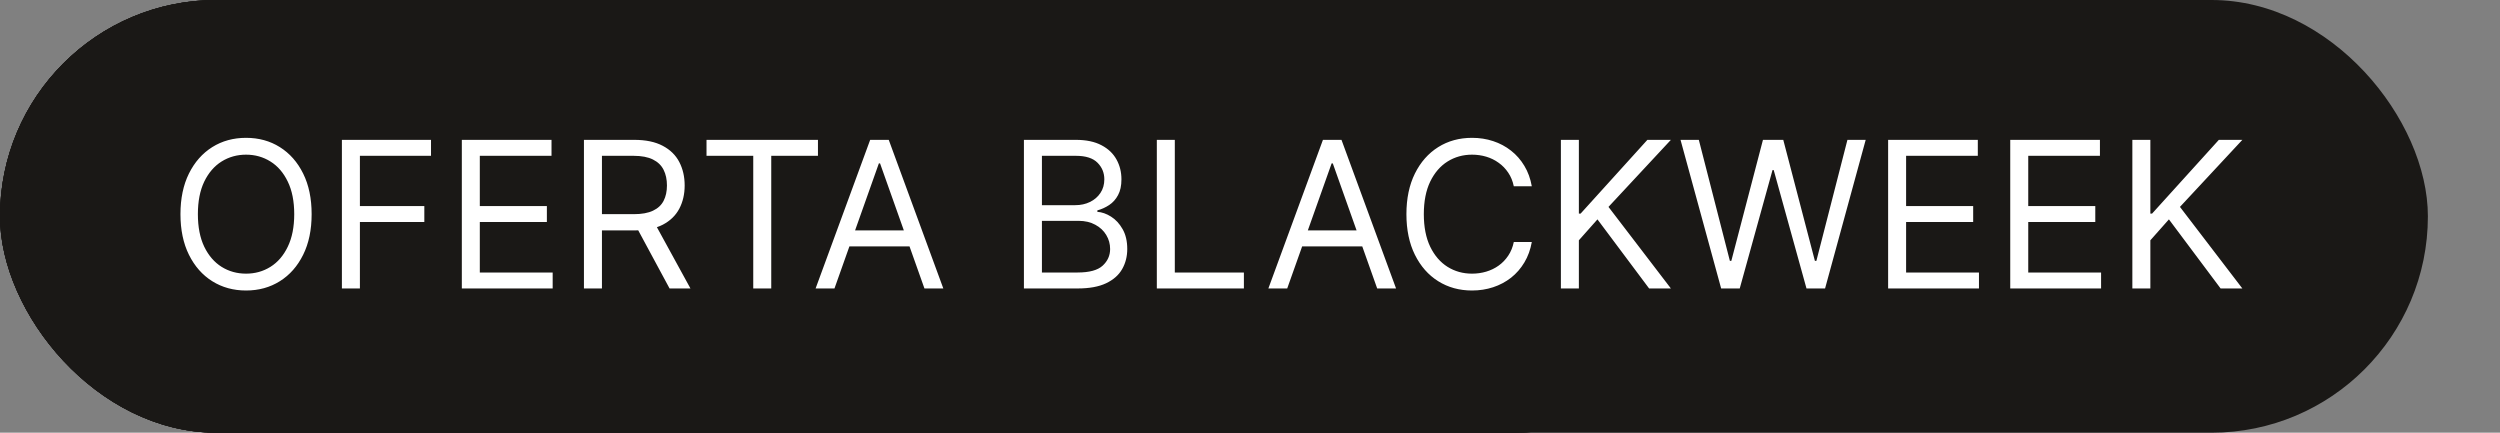 <svg width="104" height="18" viewBox="0 0 104 18" fill="none" xmlns="http://www.w3.org/2000/svg">
<rect x="0" y="0" width="104" height="18" fill="#808080" stroke="none"/>
<rect width="72" height="18" rx="9" fill="#1A1816"/>
<path d="M8.749 12V5.818H9.497V11.336H12.371V12H8.749ZM14.174 12H13.389L15.659 5.818H16.431L18.701 12H17.916L16.069 6.796H16.021L14.174 12ZM14.463 9.585H17.627V10.249H14.463V9.585ZM18.604 6.482V5.818H23.24V6.482H21.296V12H20.548V6.482H18.604ZM29.354 8.909C29.354 9.561 29.236 10.124 29.001 10.599C28.765 11.074 28.443 11.441 28.032 11.698C27.622 11.956 27.153 12.085 26.625 12.085C26.098 12.085 25.629 11.956 25.219 11.698C24.808 11.441 24.485 11.074 24.25 10.599C24.015 10.124 23.897 9.561 23.897 8.909C23.897 8.257 24.015 7.694 24.25 7.219C24.485 6.744 24.808 6.378 25.219 6.12C25.629 5.862 26.098 5.734 26.625 5.734C27.153 5.734 27.622 5.862 28.032 6.12C28.443 6.378 28.765 6.744 29.001 7.219C29.236 7.694 29.354 8.257 29.354 8.909ZM28.63 8.909C28.63 8.374 28.54 7.922 28.361 7.554C28.184 7.186 27.944 6.907 27.64 6.718C27.338 6.529 27 6.434 26.625 6.434C26.251 6.434 25.912 6.529 25.608 6.718C25.306 6.907 25.066 7.186 24.887 7.554C24.71 7.922 24.621 8.374 24.621 8.909C24.621 9.444 24.71 9.896 24.887 10.264C25.066 10.633 25.306 10.911 25.608 11.101C25.912 11.29 26.251 11.384 26.625 11.384C27 11.384 27.338 11.29 27.64 11.101C27.944 10.911 28.184 10.633 28.361 10.264C28.54 9.896 28.63 9.444 28.63 8.909ZM32.678 5.818V12H31.929V6.603H31.893L30.383 7.605V6.844L31.929 5.818H32.678ZM36.387 12.085C36.033 12.085 35.714 12.014 35.43 11.873C35.147 11.732 34.919 11.539 34.748 11.294C34.577 11.048 34.483 10.768 34.467 10.454H35.192C35.22 10.734 35.347 10.966 35.572 11.149C35.8 11.33 36.071 11.421 36.387 11.421C36.641 11.421 36.866 11.361 37.063 11.242C37.263 11.124 37.419 10.961 37.531 10.753C37.646 10.544 37.703 10.308 37.703 10.044C37.703 9.774 37.644 9.534 37.525 9.323C37.408 9.109 37.247 8.941 37.042 8.819C36.837 8.696 36.602 8.633 36.339 8.631C36.15 8.629 35.956 8.659 35.756 8.719C35.557 8.777 35.393 8.853 35.264 8.945L34.564 8.861L34.938 5.818H38.15V6.482H35.566L35.349 8.305H35.385C35.512 8.205 35.671 8.121 35.862 8.055C36.053 7.988 36.252 7.955 36.46 7.955C36.838 7.955 37.175 8.046 37.471 8.227C37.769 8.406 38.002 8.652 38.171 8.963C38.342 9.275 38.428 9.632 38.428 10.032C38.428 10.426 38.339 10.778 38.162 11.088C37.987 11.396 37.745 11.64 37.438 11.819C37.13 11.996 36.78 12.085 36.387 12.085ZM44.686 8.577V9.241H41.981V8.577H44.686ZM50.491 5.818V12H49.742V6.603H49.706L48.197 7.605V6.844L49.742 5.818H50.491ZM54.201 12.085C53.846 12.085 53.528 12.014 53.244 11.873C52.96 11.732 52.733 11.539 52.562 11.294C52.391 11.048 52.297 10.768 52.281 10.454H53.005C53.033 10.734 53.16 10.966 53.386 11.149C53.613 11.33 53.885 11.421 54.201 11.421C54.454 11.421 54.68 11.361 54.877 11.242C55.076 11.124 55.232 10.961 55.345 10.753C55.459 10.544 55.517 10.308 55.517 10.044C55.517 9.774 55.457 9.534 55.339 9.323C55.222 9.109 55.061 8.941 54.856 8.819C54.65 8.696 54.416 8.633 54.152 8.631C53.963 8.629 53.769 8.659 53.57 8.719C53.371 8.777 53.207 8.853 53.078 8.945L52.377 8.861L52.752 5.818H55.963V6.482H53.38L53.162 8.305H53.199C53.325 8.205 53.484 8.121 53.675 8.055C53.867 7.988 54.066 7.955 54.273 7.955C54.651 7.955 54.989 8.046 55.284 8.227C55.582 8.406 55.816 8.652 55.985 8.963C56.156 9.275 56.241 9.632 56.241 10.032C56.241 10.426 56.153 10.778 55.975 11.088C55.8 11.396 55.559 11.64 55.251 11.819C54.943 11.996 54.593 12.085 54.201 12.085ZM60.592 10.841V10.515C60.592 10.29 60.638 10.083 60.73 9.896C60.825 9.707 60.962 9.556 61.141 9.443C61.322 9.329 61.541 9.271 61.799 9.271C62.06 9.271 62.28 9.329 62.457 9.443C62.634 9.556 62.768 9.707 62.858 9.896C62.949 10.083 62.994 10.29 62.994 10.515V10.841C62.994 11.066 62.948 11.274 62.855 11.463C62.765 11.65 62.63 11.801 62.451 11.915C62.274 12.028 62.056 12.085 61.799 12.085C61.537 12.085 61.317 12.028 61.138 11.915C60.959 11.801 60.823 11.65 60.73 11.463C60.638 11.274 60.592 11.066 60.592 10.841ZM61.207 10.515V10.841C61.207 11.028 61.252 11.196 61.34 11.345C61.429 11.492 61.581 11.565 61.799 11.565C62.01 11.565 62.159 11.492 62.246 11.345C62.334 11.196 62.378 11.028 62.378 10.841V10.515C62.378 10.328 62.336 10.161 62.252 10.014C62.167 9.865 62.016 9.79 61.799 9.79C61.588 9.79 61.436 9.865 61.343 10.014C61.252 10.161 61.207 10.328 61.207 10.515ZM57.513 7.303V6.977C57.513 6.752 57.559 6.546 57.651 6.358C57.746 6.169 57.883 6.018 58.062 5.906C58.243 5.791 58.462 5.734 58.72 5.734C58.982 5.734 59.201 5.791 59.378 5.906C59.555 6.018 59.689 6.169 59.779 6.358C59.87 6.546 59.915 6.752 59.915 6.977V7.303C59.915 7.529 59.869 7.736 59.776 7.925C59.686 8.112 59.551 8.263 59.372 8.378C59.195 8.491 58.978 8.547 58.72 8.547C58.458 8.547 58.238 8.491 58.059 8.378C57.88 8.263 57.744 8.112 57.651 7.925C57.559 7.736 57.513 7.529 57.513 7.303ZM58.128 6.977V7.303C58.128 7.49 58.173 7.658 58.261 7.807C58.35 7.954 58.503 8.028 58.72 8.028C58.931 8.028 59.08 7.954 59.167 7.807C59.255 7.658 59.3 7.49 59.3 7.303V6.977C59.3 6.79 59.257 6.623 59.173 6.476C59.088 6.327 58.937 6.253 58.72 6.253C58.509 6.253 58.357 6.327 58.264 6.476C58.174 6.623 58.128 6.79 58.128 6.977ZM57.742 12L61.992 5.818H62.68L58.43 12H57.742Z" fill="white"/>
<rect width="72" height="18" rx="9" fill="#1A1816"/>
<path d="M8.749 12V5.818H9.497V11.336H12.371V12H8.749ZM14.174 12H13.389L15.659 5.818H16.431L18.701 12H17.916L16.069 6.796H16.021L14.174 12ZM14.463 9.585H17.627V10.249H14.463V9.585ZM18.604 6.482V5.818H23.24V6.482H21.296V12H20.548V6.482H18.604ZM29.354 8.909C29.354 9.561 29.236 10.124 29.001 10.599C28.765 11.074 28.443 11.441 28.032 11.698C27.622 11.956 27.153 12.085 26.625 12.085C26.098 12.085 25.629 11.956 25.219 11.698C24.808 11.441 24.485 11.074 24.25 10.599C24.015 10.124 23.897 9.561 23.897 8.909C23.897 8.257 24.015 7.694 24.25 7.219C24.485 6.744 24.808 6.378 25.219 6.12C25.629 5.862 26.098 5.734 26.625 5.734C27.153 5.734 27.622 5.862 28.032 6.12C28.443 6.378 28.765 6.744 29.001 7.219C29.236 7.694 29.354 8.257 29.354 8.909ZM28.63 8.909C28.63 8.374 28.54 7.922 28.361 7.554C28.184 7.186 27.944 6.907 27.64 6.718C27.338 6.529 27 6.434 26.625 6.434C26.251 6.434 25.912 6.529 25.608 6.718C25.306 6.907 25.066 7.186 24.887 7.554C24.71 7.922 24.621 8.374 24.621 8.909C24.621 9.444 24.71 9.896 24.887 10.264C25.066 10.633 25.306 10.911 25.608 11.101C25.912 11.29 26.251 11.384 26.625 11.384C27 11.384 27.338 11.29 27.64 11.101C27.944 10.911 28.184 10.633 28.361 10.264C28.54 9.896 28.63 9.444 28.63 8.909ZM32.678 5.818V12H31.929V6.603H31.893L30.383 7.605V6.844L31.929 5.818H32.678ZM36.387 12.085C36.033 12.085 35.714 12.014 35.43 11.873C35.147 11.732 34.919 11.539 34.748 11.294C34.577 11.048 34.483 10.768 34.467 10.454H35.192C35.22 10.734 35.347 10.966 35.572 11.149C35.8 11.33 36.071 11.421 36.387 11.421C36.641 11.421 36.866 11.361 37.063 11.242C37.263 11.124 37.419 10.961 37.531 10.753C37.646 10.544 37.703 10.308 37.703 10.044C37.703 9.774 37.644 9.534 37.525 9.323C37.408 9.109 37.247 8.941 37.042 8.819C36.837 8.696 36.602 8.633 36.339 8.631C36.15 8.629 35.956 8.659 35.756 8.719C35.557 8.777 35.393 8.853 35.264 8.945L34.564 8.861L34.938 5.818H38.15V6.482H35.566L35.349 8.305H35.385C35.512 8.205 35.671 8.121 35.862 8.055C36.053 7.988 36.252 7.955 36.46 7.955C36.838 7.955 37.175 8.046 37.471 8.227C37.769 8.406 38.002 8.652 38.171 8.963C38.342 9.275 38.428 9.632 38.428 10.032C38.428 10.426 38.339 10.778 38.162 11.088C37.987 11.396 37.745 11.64 37.438 11.819C37.13 11.996 36.78 12.085 36.387 12.085ZM44.686 8.577V9.241H41.981V8.577H44.686ZM50.491 5.818V12H49.742V6.603H49.706L48.197 7.605V6.844L49.742 5.818H50.491ZM54.201 12.085C53.846 12.085 53.528 12.014 53.244 11.873C52.96 11.732 52.733 11.539 52.562 11.294C52.391 11.048 52.297 10.768 52.281 10.454H53.005C53.033 10.734 53.16 10.966 53.386 11.149C53.613 11.33 53.885 11.421 54.201 11.421C54.454 11.421 54.68 11.361 54.877 11.242C55.076 11.124 55.232 10.961 55.345 10.753C55.459 10.544 55.517 10.308 55.517 10.044C55.517 9.774 55.457 9.534 55.339 9.323C55.222 9.109 55.061 8.941 54.856 8.819C54.65 8.696 54.416 8.633 54.152 8.631C53.963 8.629 53.769 8.659 53.57 8.719C53.371 8.777 53.207 8.853 53.078 8.945L52.377 8.861L52.752 5.818H55.963V6.482H53.38L53.162 8.305H53.199C53.325 8.205 53.484 8.121 53.675 8.055C53.867 7.988 54.066 7.955 54.273 7.955C54.651 7.955 54.989 8.046 55.284 8.227C55.582 8.406 55.816 8.652 55.985 8.963C56.156 9.275 56.241 9.632 56.241 10.032C56.241 10.426 56.153 10.778 55.975 11.088C55.8 11.396 55.559 11.64 55.251 11.819C54.943 11.996 54.593 12.085 54.201 12.085ZM60.592 10.841V10.515C60.592 10.29 60.638 10.083 60.73 9.896C60.825 9.707 60.962 9.556 61.141 9.443C61.322 9.329 61.541 9.271 61.799 9.271C62.06 9.271 62.28 9.329 62.457 9.443C62.634 9.556 62.768 9.707 62.858 9.896C62.949 10.083 62.994 10.29 62.994 10.515V10.841C62.994 11.066 62.948 11.274 62.855 11.463C62.765 11.65 62.63 11.801 62.451 11.915C62.274 12.028 62.056 12.085 61.799 12.085C61.537 12.085 61.317 12.028 61.138 11.915C60.959 11.801 60.823 11.65 60.73 11.463C60.638 11.274 60.592 11.066 60.592 10.841ZM61.207 10.515V10.841C61.207 11.028 61.252 11.196 61.34 11.345C61.429 11.492 61.581 11.565 61.799 11.565C62.01 11.565 62.159 11.492 62.246 11.345C62.334 11.196 62.378 11.028 62.378 10.841V10.515C62.378 10.328 62.336 10.161 62.252 10.014C62.167 9.865 62.016 9.79 61.799 9.79C61.588 9.79 61.436 9.865 61.343 10.014C61.252 10.161 61.207 10.328 61.207 10.515ZM57.513 7.303V6.977C57.513 6.752 57.559 6.546 57.651 6.358C57.746 6.169 57.883 6.018 58.062 5.906C58.243 5.791 58.462 5.734 58.72 5.734C58.982 5.734 59.201 5.791 59.378 5.906C59.555 6.018 59.689 6.169 59.779 6.358C59.87 6.546 59.915 6.752 59.915 6.977V7.303C59.915 7.529 59.869 7.736 59.776 7.925C59.686 8.112 59.551 8.263 59.372 8.378C59.195 8.491 58.978 8.547 58.72 8.547C58.458 8.547 58.238 8.491 58.059 8.378C57.88 8.263 57.744 8.112 57.651 7.925C57.559 7.736 57.513 7.529 57.513 7.303ZM58.128 6.977V7.303C58.128 7.49 58.173 7.658 58.261 7.807C58.35 7.954 58.503 8.028 58.72 8.028C58.931 8.028 59.08 7.954 59.167 7.807C59.255 7.658 59.3 7.49 59.3 7.303V6.977C59.3 6.79 59.257 6.623 59.173 6.476C59.088 6.327 58.937 6.253 58.72 6.253C58.509 6.253 58.357 6.327 58.264 6.476C58.174 6.623 58.128 6.79 58.128 6.977ZM57.742 12L61.992 5.818H62.68L58.43 12H57.742Z" fill="white"/>
<rect width="72" height="18" rx="9" fill="#1A1816"/>
<path d="M8.749 12V5.818H9.497V11.336H12.371V12H8.749ZM14.174 12H13.389L15.659 5.818H16.431L18.701 12H17.916L16.069 6.796H16.021L14.174 12ZM14.463 9.585H17.627V10.249H14.463V9.585ZM18.604 6.482V5.818H23.24V6.482H21.296V12H20.548V6.482H18.604ZM29.354 8.909C29.354 9.561 29.236 10.124 29.001 10.599C28.765 11.074 28.443 11.441 28.032 11.698C27.622 11.956 27.153 12.085 26.625 12.085C26.098 12.085 25.629 11.956 25.219 11.698C24.808 11.441 24.485 11.074 24.25 10.599C24.015 10.124 23.897 9.561 23.897 8.909C23.897 8.257 24.015 7.694 24.25 7.219C24.485 6.744 24.808 6.378 25.219 6.12C25.629 5.862 26.098 5.734 26.625 5.734C27.153 5.734 27.622 5.862 28.032 6.12C28.443 6.378 28.765 6.744 29.001 7.219C29.236 7.694 29.354 8.257 29.354 8.909ZM28.63 8.909C28.63 8.374 28.54 7.922 28.361 7.554C28.184 7.186 27.944 6.907 27.64 6.718C27.338 6.529 27 6.434 26.625 6.434C26.251 6.434 25.912 6.529 25.608 6.718C25.306 6.907 25.066 7.186 24.887 7.554C24.71 7.922 24.621 8.374 24.621 8.909C24.621 9.444 24.71 9.896 24.887 10.264C25.066 10.633 25.306 10.911 25.608 11.101C25.912 11.29 26.251 11.384 26.625 11.384C27 11.384 27.338 11.29 27.64 11.101C27.944 10.911 28.184 10.633 28.361 10.264C28.54 9.896 28.63 9.444 28.63 8.909ZM32.678 5.818V12H31.929V6.603H31.893L30.383 7.605V6.844L31.929 5.818H32.678ZM36.387 12.085C36.033 12.085 35.714 12.014 35.43 11.873C35.147 11.732 34.919 11.539 34.748 11.294C34.577 11.048 34.483 10.768 34.467 10.454H35.192C35.22 10.734 35.347 10.966 35.572 11.149C35.8 11.33 36.071 11.421 36.387 11.421C36.641 11.421 36.866 11.361 37.063 11.242C37.263 11.124 37.419 10.961 37.531 10.753C37.646 10.544 37.703 10.308 37.703 10.044C37.703 9.774 37.644 9.534 37.525 9.323C37.408 9.109 37.247 8.941 37.042 8.819C36.837 8.696 36.602 8.633 36.339 8.631C36.15 8.629 35.956 8.659 35.756 8.719C35.557 8.777 35.393 8.853 35.264 8.945L34.564 8.861L34.938 5.818H38.15V6.482H35.566L35.349 8.305H35.385C35.512 8.205 35.671 8.121 35.862 8.055C36.053 7.988 36.252 7.955 36.46 7.955C36.838 7.955 37.175 8.046 37.471 8.227C37.769 8.406 38.002 8.652 38.171 8.963C38.342 9.275 38.428 9.632 38.428 10.032C38.428 10.426 38.339 10.778 38.162 11.088C37.987 11.396 37.745 11.64 37.438 11.819C37.13 11.996 36.78 12.085 36.387 12.085ZM44.686 8.577V9.241H41.981V8.577H44.686ZM50.491 5.818V12H49.742V6.603H49.706L48.197 7.605V6.844L49.742 5.818H50.491ZM54.201 12.085C53.846 12.085 53.528 12.014 53.244 11.873C52.96 11.732 52.733 11.539 52.562 11.294C52.391 11.048 52.297 10.768 52.281 10.454H53.005C53.033 10.734 53.16 10.966 53.386 11.149C53.613 11.33 53.885 11.421 54.201 11.421C54.454 11.421 54.68 11.361 54.877 11.242C55.076 11.124 55.232 10.961 55.345 10.753C55.459 10.544 55.517 10.308 55.517 10.044C55.517 9.774 55.457 9.534 55.339 9.323C55.222 9.109 55.061 8.941 54.856 8.819C54.65 8.696 54.416 8.633 54.152 8.631C53.963 8.629 53.769 8.659 53.57 8.719C53.371 8.777 53.207 8.853 53.078 8.945L52.377 8.861L52.752 5.818H55.963V6.482H53.38L53.162 8.305H53.199C53.325 8.205 53.484 8.121 53.675 8.055C53.867 7.988 54.066 7.955 54.273 7.955C54.651 7.955 54.989 8.046 55.284 8.227C55.582 8.406 55.816 8.652 55.985 8.963C56.156 9.275 56.241 9.632 56.241 10.032C56.241 10.426 56.153 10.778 55.975 11.088C55.8 11.396 55.559 11.64 55.251 11.819C54.943 11.996 54.593 12.085 54.201 12.085ZM60.592 10.841V10.515C60.592 10.29 60.638 10.083 60.73 9.896C60.825 9.707 60.962 9.556 61.141 9.443C61.322 9.329 61.541 9.271 61.799 9.271C62.06 9.271 62.28 9.329 62.457 9.443C62.634 9.556 62.768 9.707 62.858 9.896C62.949 10.083 62.994 10.29 62.994 10.515V10.841C62.994 11.066 62.948 11.274 62.855 11.463C62.765 11.65 62.63 11.801 62.451 11.915C62.274 12.028 62.056 12.085 61.799 12.085C61.537 12.085 61.317 12.028 61.138 11.915C60.959 11.801 60.823 11.65 60.73 11.463C60.638 11.274 60.592 11.066 60.592 10.841ZM61.207 10.515V10.841C61.207 11.028 61.252 11.196 61.34 11.345C61.429 11.492 61.581 11.565 61.799 11.565C62.01 11.565 62.159 11.492 62.246 11.345C62.334 11.196 62.378 11.028 62.378 10.841V10.515C62.378 10.328 62.336 10.161 62.252 10.014C62.167 9.865 62.016 9.79 61.799 9.79C61.588 9.79 61.436 9.865 61.343 10.014C61.252 10.161 61.207 10.328 61.207 10.515ZM57.513 7.303V6.977C57.513 6.752 57.559 6.546 57.651 6.358C57.746 6.169 57.883 6.018 58.062 5.906C58.243 5.791 58.462 5.734 58.72 5.734C58.982 5.734 59.201 5.791 59.378 5.906C59.555 6.018 59.689 6.169 59.779 6.358C59.87 6.546 59.915 6.752 59.915 6.977V7.303C59.915 7.529 59.869 7.736 59.776 7.925C59.686 8.112 59.551 8.263 59.372 8.378C59.195 8.491 58.978 8.547 58.72 8.547C58.458 8.547 58.238 8.491 58.059 8.378C57.88 8.263 57.744 8.112 57.651 7.925C57.559 7.736 57.513 7.529 57.513 7.303ZM58.128 6.977V7.303C58.128 7.49 58.173 7.658 58.261 7.807C58.35 7.954 58.503 8.028 58.72 8.028C58.931 8.028 59.08 7.954 59.167 7.807C59.255 7.658 59.3 7.49 59.3 7.303V6.977C59.3 6.79 59.257 6.623 59.173 6.476C59.088 6.327 58.937 6.253 58.72 6.253C58.509 6.253 58.357 6.327 58.264 6.476C58.174 6.623 58.128 6.79 58.128 6.977ZM57.742 12L61.992 5.818H62.68L58.43 12H57.742Z" fill="white"/>
<rect width="101" height="18" rx="9" fill="#1A1816"/>
<path d="M12.964 8.909C12.964 9.561 12.847 10.124 12.611 10.599C12.376 11.074 12.053 11.441 11.642 11.698C11.232 11.956 10.763 12.085 10.236 12.085C9.709 12.085 9.24 11.956 8.829 11.698C8.419 11.441 8.096 11.074 7.86 10.599C7.625 10.124 7.507 9.561 7.507 8.909C7.507 8.257 7.625 7.694 7.86 7.219C8.096 6.744 8.419 6.378 8.829 6.12C9.24 5.862 9.709 5.734 10.236 5.734C10.763 5.734 11.232 5.862 11.642 6.12C12.053 6.378 12.376 6.744 12.611 7.219C12.847 7.694 12.964 8.257 12.964 8.909ZM12.24 8.909C12.24 8.374 12.15 7.922 11.971 7.554C11.794 7.186 11.554 6.907 11.25 6.718C10.948 6.529 10.61 6.434 10.236 6.434C9.862 6.434 9.522 6.529 9.219 6.718C8.917 6.907 8.676 7.186 8.497 7.554C8.32 7.922 8.232 8.374 8.232 8.909C8.232 9.444 8.32 9.896 8.497 10.264C8.676 10.633 8.917 10.911 9.219 11.101C9.522 11.29 9.862 11.384 10.236 11.384C10.61 11.384 10.948 11.29 11.25 11.101C11.554 10.911 11.794 10.633 11.971 10.264C12.15 9.896 12.24 9.444 12.24 8.909ZM14.223 12V5.818H17.93V6.482H14.972V8.571H17.652V9.235H14.972V12H14.223ZM19.212 12V5.818H22.943V6.482H19.96V8.571H22.75V9.235H19.96V11.336H22.991V12H19.212ZM24.292 12V5.818H26.381C26.864 5.818 27.26 5.901 27.57 6.066C27.88 6.229 28.109 6.453 28.258 6.739C28.407 7.025 28.482 7.35 28.482 7.714C28.482 8.078 28.407 8.401 28.258 8.683C28.109 8.964 27.881 9.186 27.573 9.347C27.265 9.506 26.872 9.585 26.393 9.585H24.703V8.909H26.369C26.699 8.909 26.964 8.861 27.166 8.764C27.369 8.668 27.516 8.531 27.606 8.354C27.699 8.175 27.745 7.961 27.745 7.714C27.745 7.466 27.699 7.25 27.606 7.065C27.514 6.88 27.366 6.737 27.163 6.636C26.959 6.534 26.691 6.482 26.357 6.482H25.041V12H24.292ZM27.202 9.223L28.723 12H27.854L26.357 9.223H27.202ZM29.391 6.482V5.818H34.027V6.482H32.084V12H31.335V6.482H29.391ZM34.714 12H33.929L36.199 5.818H36.972L39.242 12H38.457L36.61 6.796H36.561L34.714 12ZM35.004 9.585H38.167V10.249H35.004V9.585ZM42.595 12V5.818H44.757C45.187 5.818 45.542 5.893 45.822 6.042C46.102 6.188 46.31 6.387 46.447 6.636C46.584 6.884 46.652 7.158 46.652 7.46C46.652 7.726 46.605 7.945 46.51 8.118C46.418 8.291 46.295 8.428 46.142 8.529C45.991 8.629 45.827 8.704 45.65 8.752V8.812C45.839 8.825 46.029 8.891 46.22 9.012C46.412 9.132 46.572 9.306 46.7 9.531C46.829 9.756 46.894 10.032 46.894 10.358C46.894 10.668 46.823 10.947 46.682 11.194C46.541 11.442 46.319 11.638 46.015 11.783C45.711 11.928 45.316 12 44.829 12H42.595ZM43.344 11.336H44.829C45.318 11.336 45.665 11.241 45.87 11.052C46.078 10.861 46.181 10.63 46.181 10.358C46.181 10.149 46.128 9.955 46.021 9.778C45.915 9.599 45.763 9.456 45.565 9.35C45.368 9.241 45.135 9.187 44.865 9.187H43.344V11.336ZM43.344 8.535H44.732C44.958 8.535 45.161 8.491 45.342 8.402C45.525 8.313 45.67 8.189 45.777 8.028C45.885 7.867 45.94 7.678 45.94 7.46C45.94 7.189 45.845 6.958 45.656 6.769C45.467 6.578 45.167 6.482 44.757 6.482H43.344V8.535ZM48.124 12V5.818H48.872V11.336H51.746V12H48.124ZM53.548 12H52.764L55.034 5.818H55.806L58.076 12H57.291L55.444 6.796H55.396L53.548 12ZM53.838 9.585H57.002V10.249H53.838V9.585ZM63.723 7.75H62.974C62.93 7.535 62.853 7.346 62.742 7.183C62.633 7.02 62.501 6.883 62.344 6.772C62.189 6.659 62.017 6.575 61.827 6.518C61.638 6.462 61.441 6.434 61.236 6.434C60.861 6.434 60.522 6.529 60.219 6.718C59.917 6.907 59.676 7.186 59.497 7.554C59.32 7.922 59.231 8.374 59.231 8.909C59.231 9.444 59.32 9.896 59.497 10.264C59.676 10.633 59.917 10.911 60.219 11.101C60.522 11.29 60.861 11.384 61.236 11.384C61.441 11.384 61.638 11.356 61.827 11.3C62.017 11.243 62.189 11.16 62.344 11.049C62.501 10.937 62.633 10.799 62.742 10.636C62.853 10.471 62.93 10.281 62.974 10.068H63.723C63.667 10.384 63.564 10.667 63.415 10.916C63.266 11.166 63.081 11.378 62.86 11.553C62.638 11.726 62.39 11.858 62.114 11.949C61.84 12.039 61.548 12.085 61.236 12.085C60.709 12.085 60.24 11.956 59.829 11.698C59.419 11.441 59.096 11.074 58.86 10.599C58.625 10.124 58.507 9.561 58.507 8.909C58.507 8.257 58.625 7.694 58.86 7.219C59.096 6.744 59.419 6.378 59.829 6.12C60.24 5.862 60.709 5.734 61.236 5.734C61.548 5.734 61.84 5.779 62.114 5.87C62.39 5.96 62.638 6.093 62.86 6.268C63.081 6.441 63.266 6.652 63.415 6.902C63.564 7.149 63.667 7.432 63.723 7.75ZM64.933 12V5.818H65.681V8.885H65.754L68.531 5.818H69.509L66.913 8.607L69.509 12H68.603L66.454 9.126L65.681 9.996V12H64.933ZM71.6 12L69.91 5.818H70.671L71.963 10.853H72.023L73.339 5.818H74.184L75.5 10.853H75.561L76.853 5.818H77.613L75.923 12H75.15L73.786 7.074H73.737L72.373 12H71.6ZM78.546 12V5.818H82.277V6.482H79.294V8.571H82.084V9.235H79.294V11.336H82.325V12H78.546ZM83.626 12V5.818H87.357V6.482H84.375V8.571H87.164V9.235H84.375V11.336H87.405V12H83.626ZM88.706 12V5.818H89.455V8.885H89.527L92.304 5.818H93.282L90.686 8.607L93.282 12H92.377L90.227 9.126L89.455 9.996V12H88.706Z" fill="white"/>
</svg>
